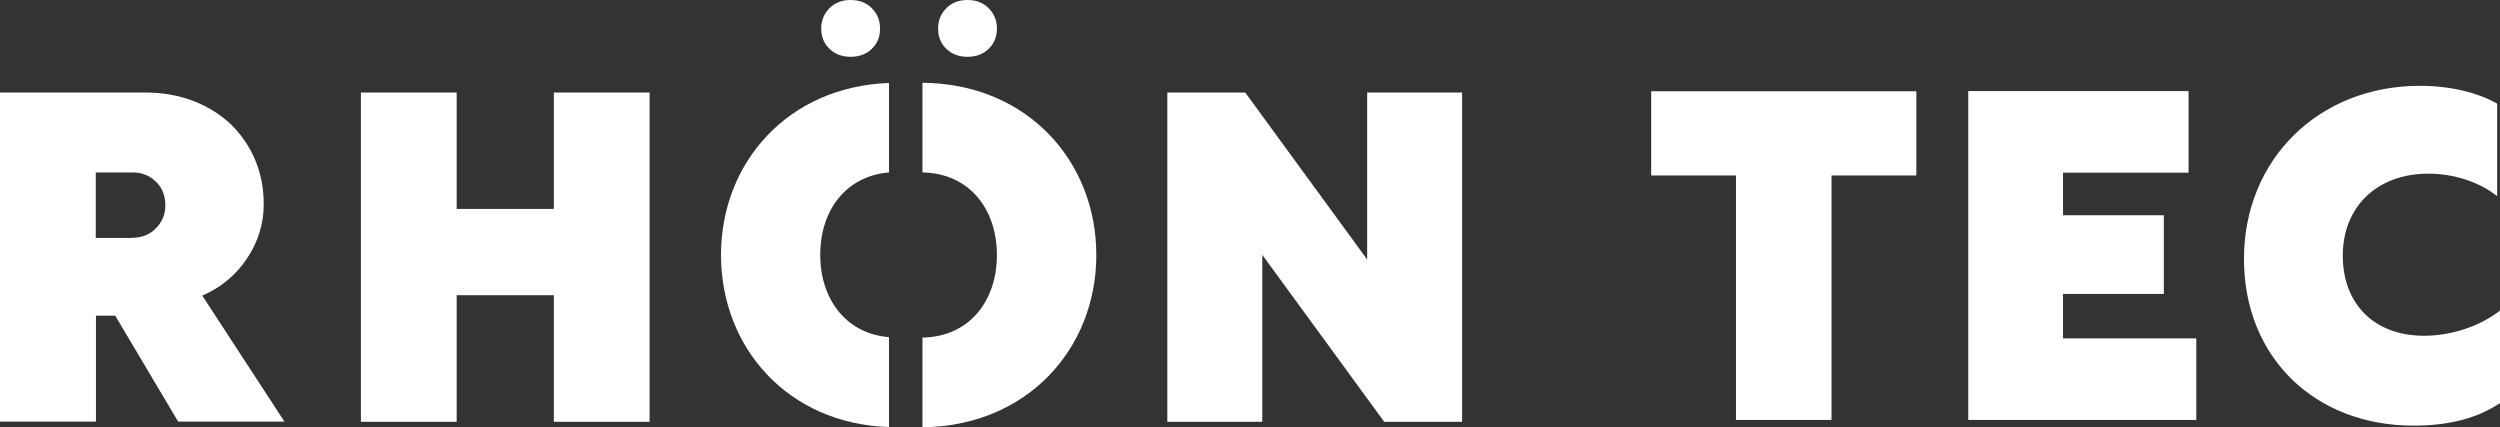 <?xml version="1.0" encoding="UTF-8"?>
<svg id="Ebene_2" data-name="Ebene 2" xmlns="http://www.w3.org/2000/svg" viewBox="0 0 123.23 21.06">
  <rect x="0" y="0" width="123.23" height="21.06" fill="#333333" stroke="none"/>
  <defs>
    <style>
      .cls-1 {
        fill: #fff;
        stroke-width: 0px;
      }
    </style>
  </defs>
  <g id="Ebene_1-2" data-name="Ebene 1">
    <path class="cls-1" d="M123.23,15.31c-1.02.79-2.42,1.24-3.75,1.24-2.44,0-4-1.56-4-3.95s1.67-4.04,4.22-4.04c1.26,0,2.51.41,3.39,1.11v-4.56c-.97-.56-2.35-.88-3.81-.88-4.99,0-8.67,3.63-8.67,8.53s3.54,8.22,8.35,8.22c1.76,0,3.14-.36,4.27-1.11v-4.56ZM97.02,20.7h11.24v-4.02h-6.57v-2.19h4.97v-3.88h-4.97v-2.1h6.19v-4.02h-10.86v16.21ZM85.56,20.7h4.72v-12.05h4.18v-4.15h-13.07v4.15h4.18v12.05Z"/>
    <path class="cls-1" d="M72.07,4.56v16.23h-3.84l-6.01-8.23v8.23h-4.68V4.56h3.84l6.01,8.23V4.56h4.68ZM17.79,4.56h4.72v5.74h4.79v-5.74h4.72v16.23h-4.72v-6.24h-4.79v6.24h-4.72V4.56ZM6.53,11.72c.47,0,.86-.16,1.16-.47.31-.32.46-.69.46-1.13,0-.47-.15-.86-.46-1.16-.31-.31-.7-.46-1.16-.46h-1.81v3.23h1.81ZM0,4.56h7.14c.87,0,1.67.14,2.4.42.72.28,1.34.67,1.85,1.16.51.5.91,1.08,1.19,1.75.28.67.42,1.4.42,2.18,0,.96-.28,1.86-.83,2.68-.55.82-1.29,1.43-2.2,1.82l4.05,6.21h-5.24l-3.1-5.22h-.95v5.22H0V4.56Z"/>
    <path class="cls-1" d="M41.93,0c.42,0,.77.13,1.04.4.27.27.41.6.41,1.01s-.14.74-.41,1c-.27.26-.62.39-1.04.39s-.77-.13-1.04-.39c-.27-.26-.41-.59-.41-1s.14-.74.41-1.01c.27-.27.62-.4,1.04-.4"/>
    <path class="cls-1" d="M47.69,0c.42,0,.77.13,1.04.4.27.27.41.6.41,1.01s-.14.74-.41,1c-.27.26-.62.39-1.04.39s-.77-.13-1.04-.39c-.27-.26-.41-.59-.41-1s.14-.74.41-1.01c.27-.27.62-.4,1.04-.4"/>
    <path class="cls-1" d="M54.04,12.57c0-4.64-3.42-8.45-8.57-8.49v4.42c2.33.04,3.67,1.83,3.67,4.07s-1.34,4.03-3.67,4.07v4.42c5.14-.05,8.57-3.85,8.57-8.49"/>
    <path class="cls-1" d="M43.82,4.09c-4.99.18-8.28,3.93-8.28,8.48s3.28,8.32,8.28,8.48v-4.43c-2.15-.18-3.39-1.91-3.39-4.06s1.23-3.88,3.39-4.06v-4.43Z"/>
  </g>
</svg>